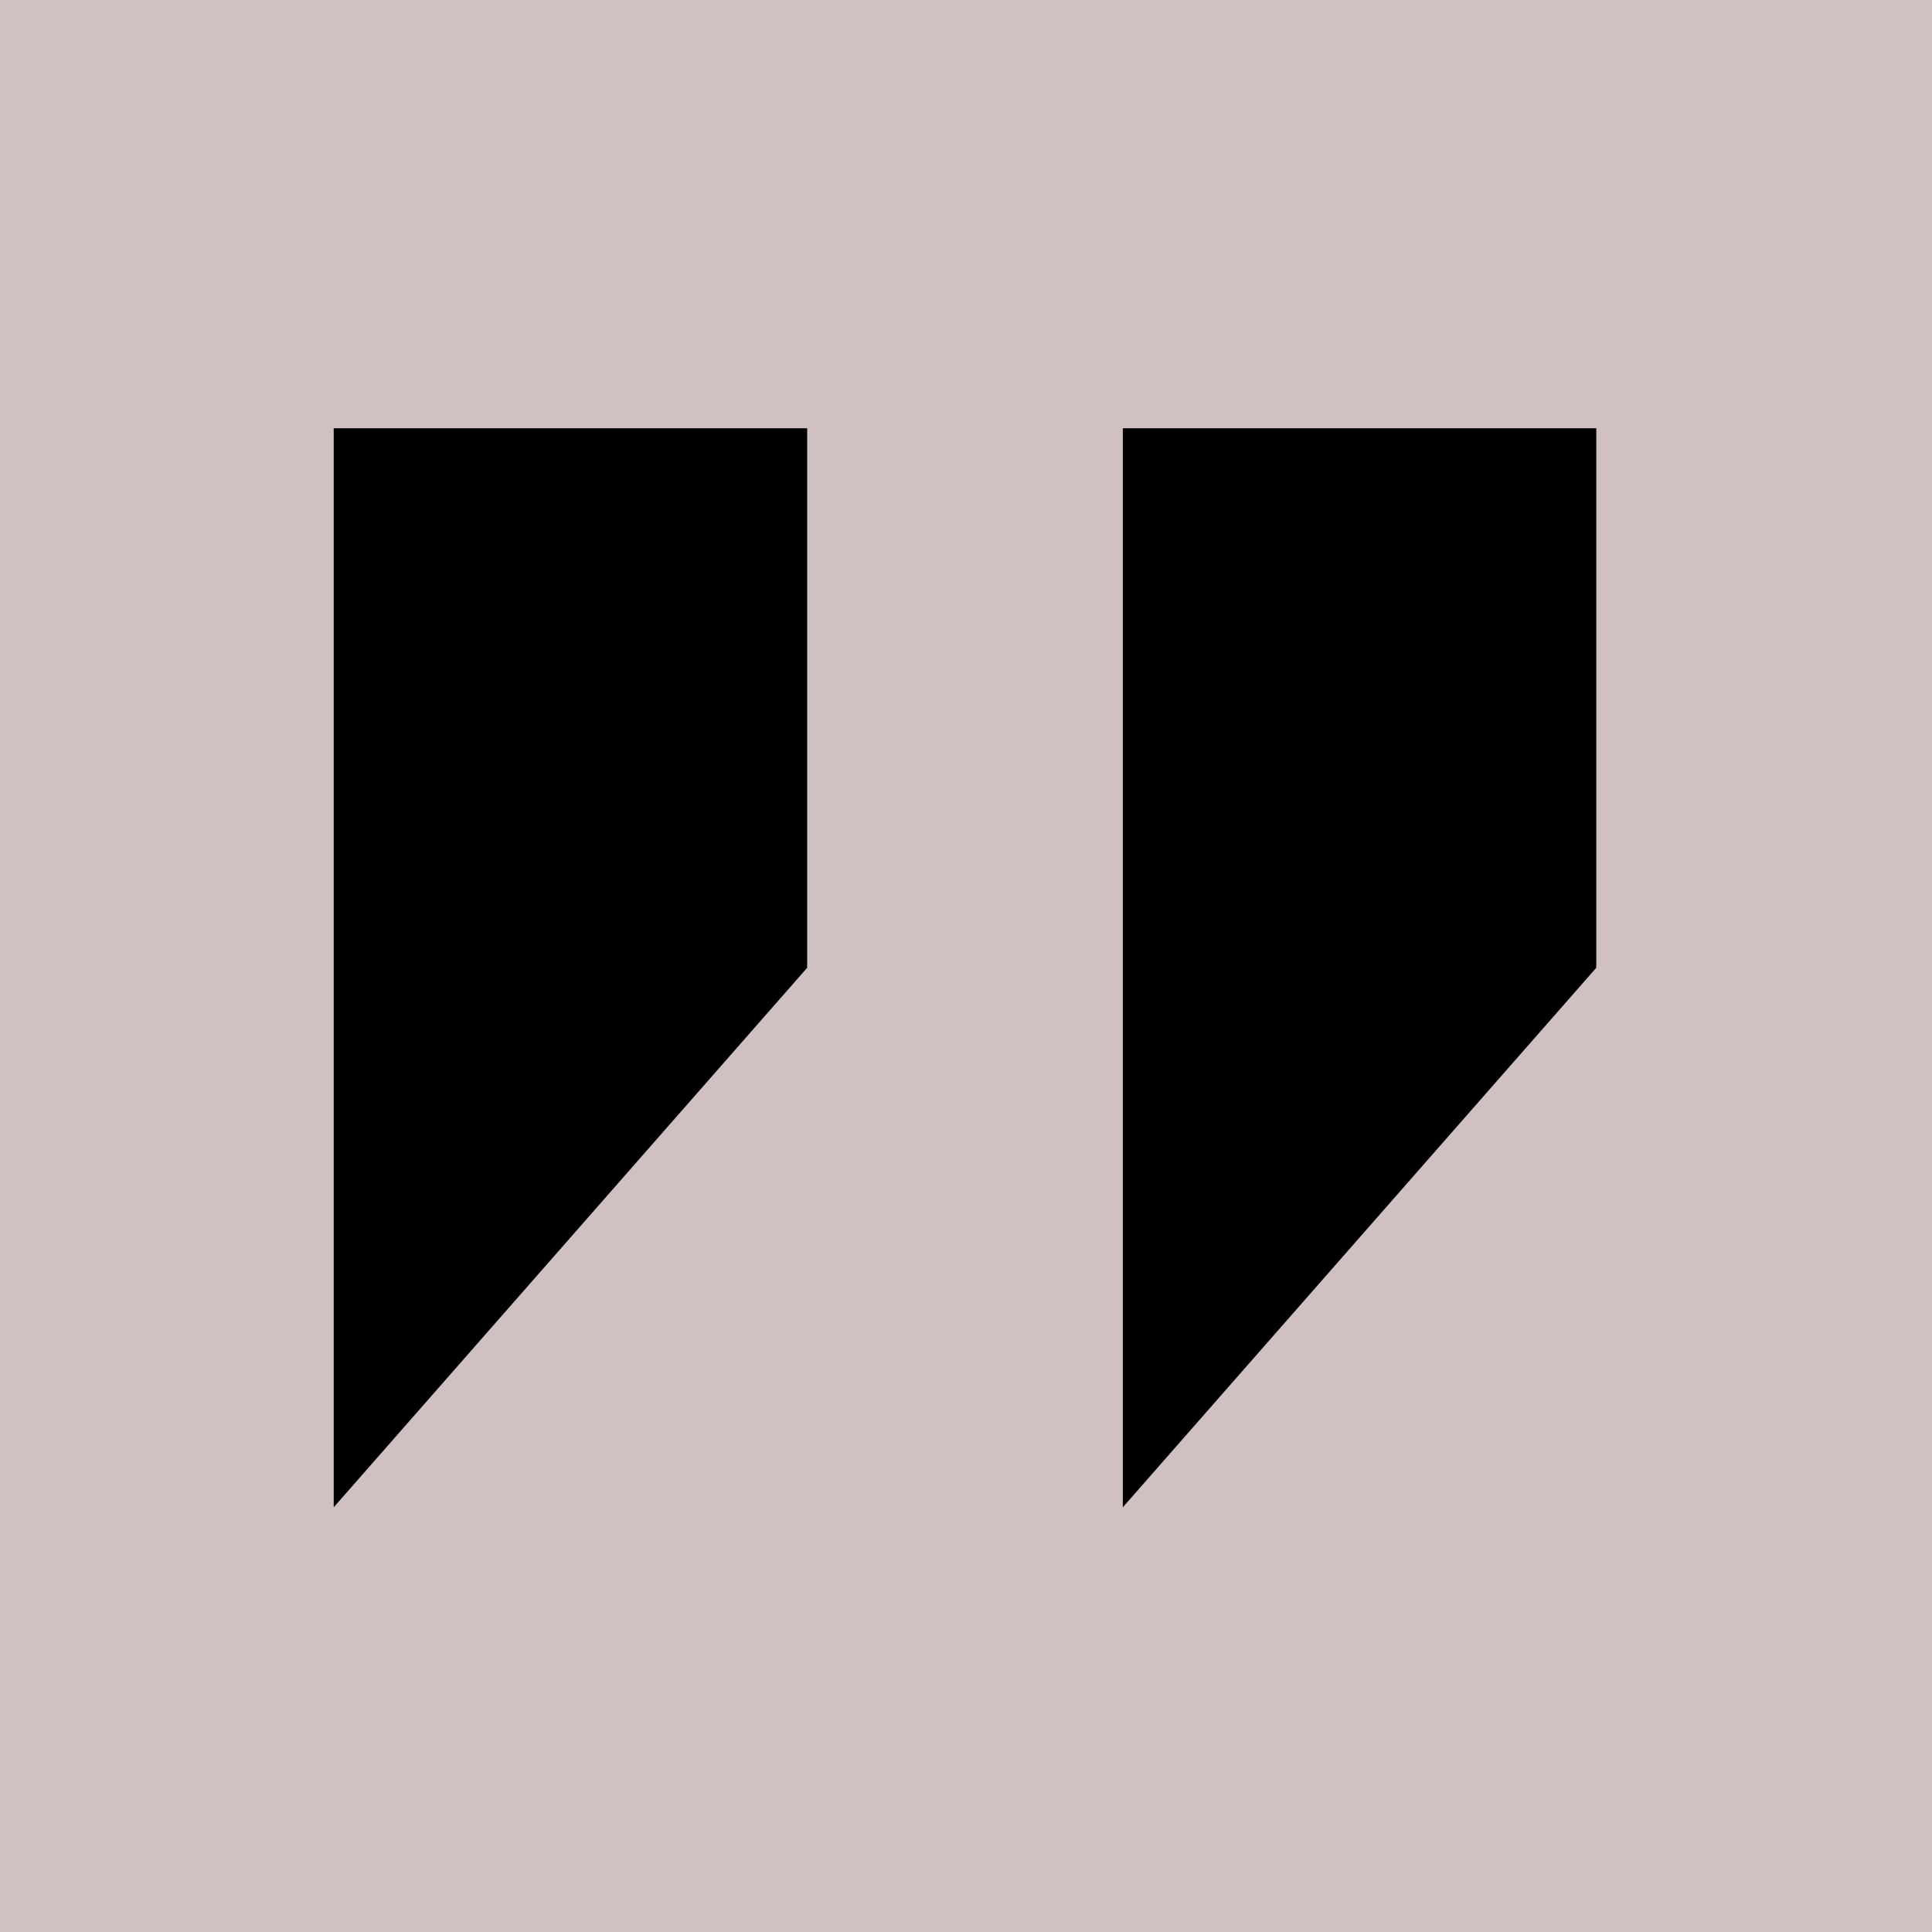 <svg width="48" height="48" viewBox="0 0 48 48" fill="none" xmlns="http://www.w3.org/2000/svg">
<rect width="48" height="48" fill="#D1C0C1"/>
<path d="M27.896 37.448L39.659 24.044L39.659 10.641L27.896 10.641L27.896 37.448ZM8.291 37.448L20.054 24.044L20.054 10.641L8.291 10.641L8.291 37.448Z" fill="black"/>
</svg>
